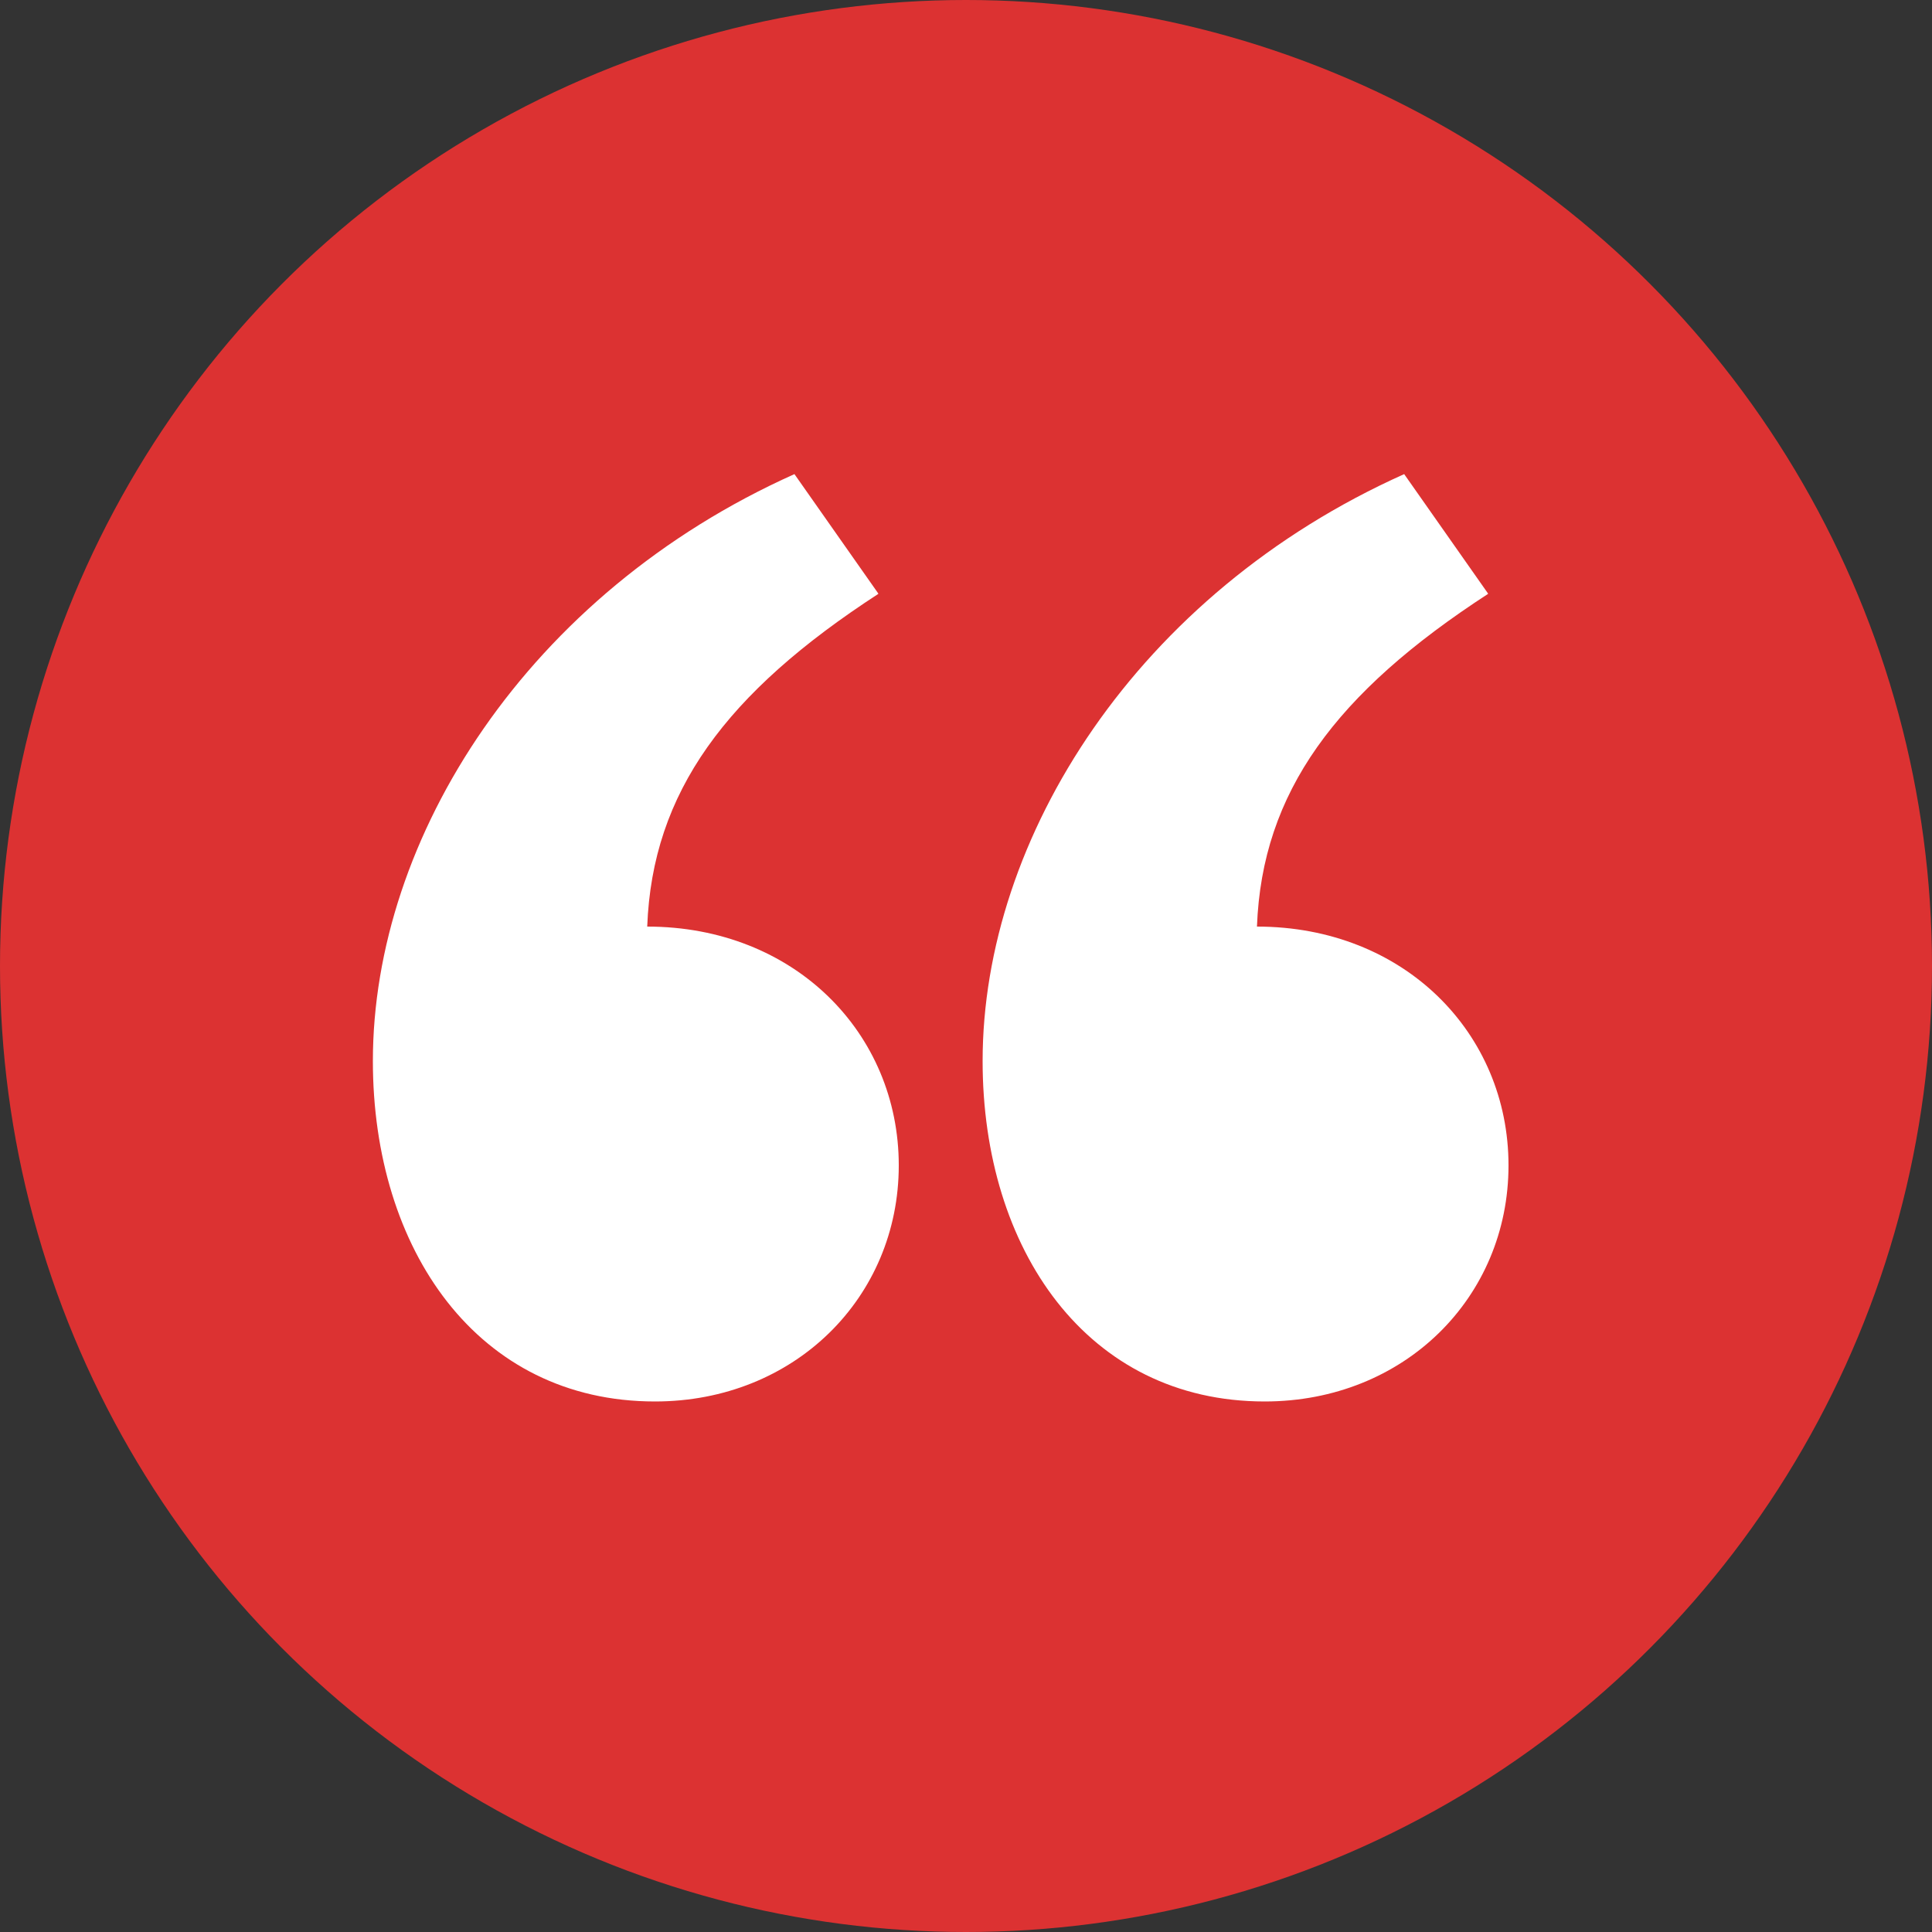 <?xml version="1.0" encoding="UTF-8"?>
<svg id="artwork" xmlns="http://www.w3.org/2000/svg" version="1.1" viewBox="0 0 50 50">
  <rect x="0" y="0" width="50" height="50" fill="#333333" stroke="none"/>
  <defs>
    <style>
      .cls-1 {
        fill: #dc3232;
      }

      .cls-1, .cls-2 {
        stroke-width: 0px;
      }

      .cls-2 {
        fill: #fff;
      }
    </style>
  </defs>
  <circle class="cls-1" cx="25" cy="25" r="25"/>
  <path class="cls-2" d="M22.73,15.37c-3.94,2.56-5.85,5.13-5.98,8.61,3.81,0,6.51,2.76,6.51,6.18s-2.7,6.11-6.31,6.11c-4.6,0-7.3-3.94-7.3-8.81,0-5.79,4.01-12.1,10.91-15.19l2.17,3.09ZM38.51,15.37c-3.94,2.56-5.85,5.13-5.98,8.61,3.81,0,6.51,2.76,6.51,6.18s-2.7,6.11-6.31,6.11c-4.6,0-7.3-3.94-7.3-8.81,0-5.79,4.01-12.1,10.91-15.19l2.17,3.09Z"/>
</svg>